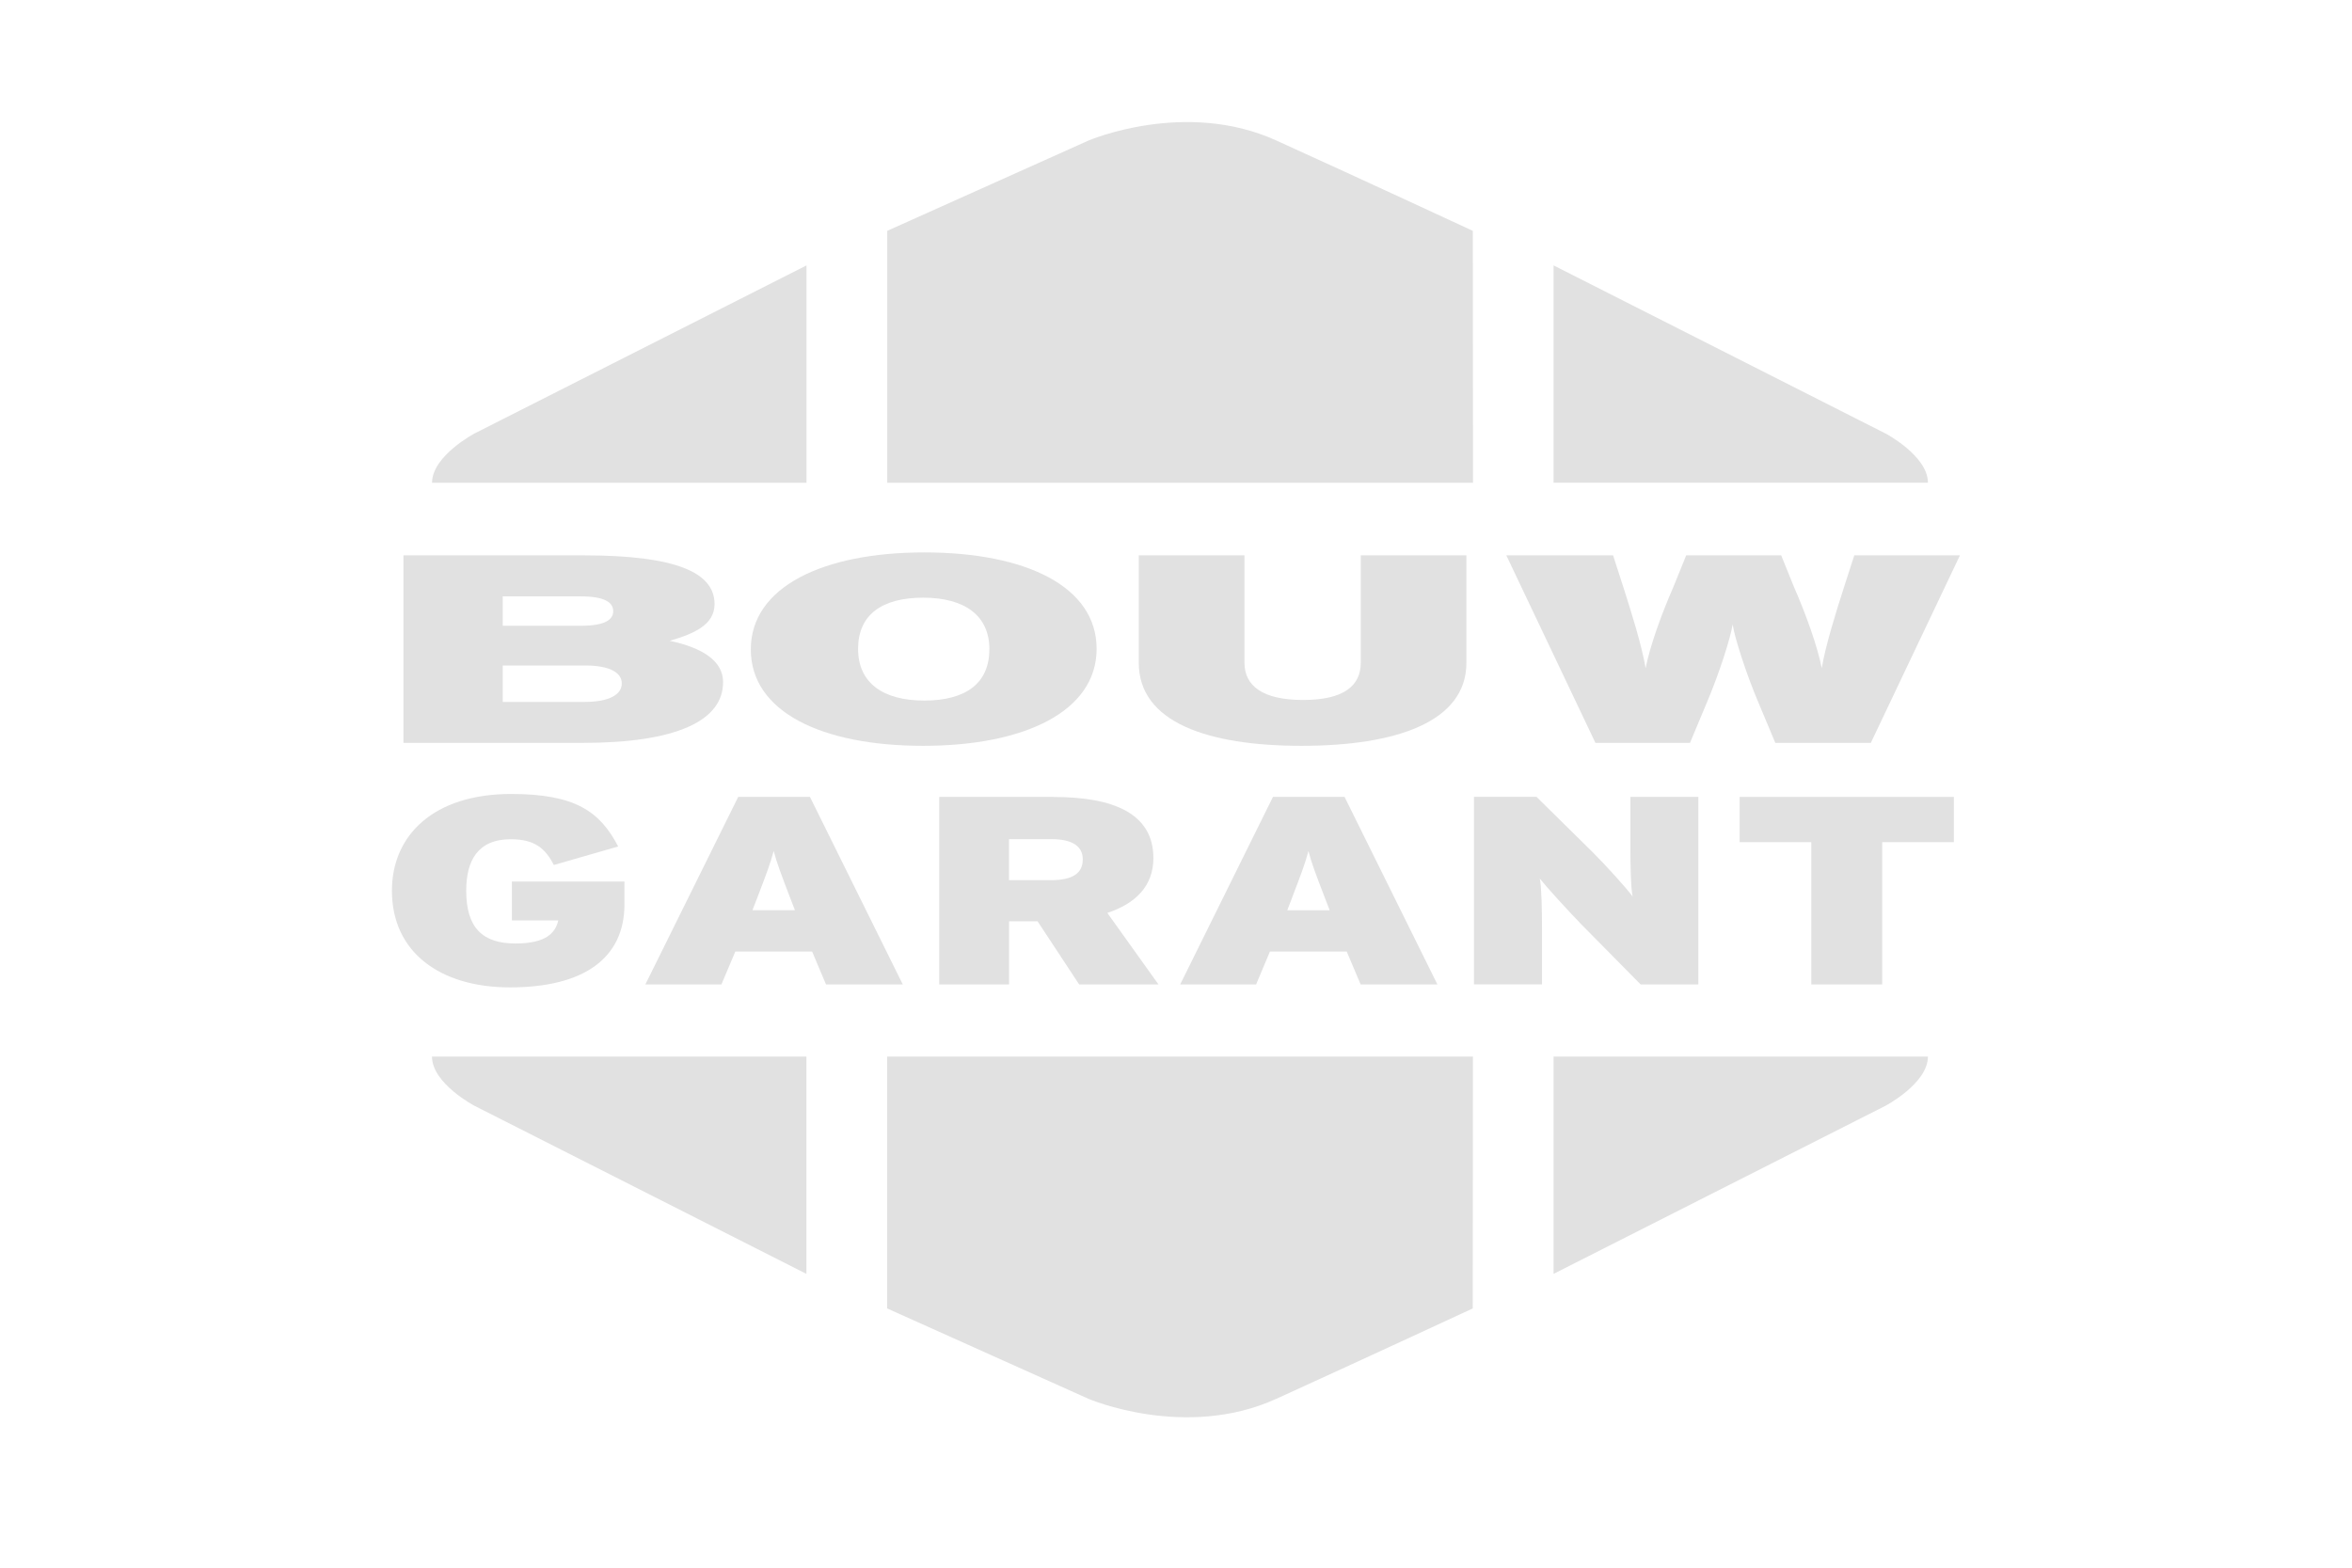 <?xml version="1.0" encoding="UTF-8"?>
<svg id="Layer_1" data-name="Layer 1" xmlns="http://www.w3.org/2000/svg" viewBox="0 0 360 240">
  <defs>
    <style>
      .cls-1 {
        fill: #e1e1e1;
      }
    </style>
  </defs>
  <path class="cls-1" d="m72.67,169.31l50.76,25.71v-33.27h-57.31c0,4.13,6.54,7.56,6.54,7.56Z"/>
  <path class="cls-1" d="m195.36,21.51c-13.95-6.35-28.74,0-28.74,0l-30.82,13.83v38.57h89.66l-.03-38.57s-16.12-7.49-30.07-13.83Z"/>
  <path class="cls-1" d="m135.79,200.31l30.82,13.84s14.79,6.35,28.74,0c13.94-6.35,30.07-13.84,30.07-13.84l.03-38.56h-89.66v38.56Z"/>
  <path class="cls-1" d="m237.79,195.02l50.76-25.71s6.54-3.43,6.54-7.56h-57.3v33.27Z"/>
  <path class="cls-1" d="m288.55,66.34l-50.76-25.71v33.27h57.3c0-4.13-6.54-7.57-6.54-7.57Z"/>
  <path class="cls-1" d="m123.43,40.64l-50.76,25.7s-6.54,3.44-6.54,7.57h57.31v-33.27Z"/>
  <path class="cls-1" d="m180.63,150.71h11.63l2.12-5.04h11.75l2.13,5.04h11.75l-14.21-28.71h-10.96l-14.2,28.71Zm17.12-13.24c1.4-3.65,2.01-5.25,2.52-7.18.5,1.93,1.11,3.48,2.52,7.17l.73,1.89h-6.49l.73-1.89Z"/>
  <path class="cls-1" d="m161.26,122h-17.5v28.71h10.69v-9.67h4.36l6.37,9.67h12.14l-7.83-10.95c4.31-1.43,7.05-4.1,7.05-8.4,0-6.81-6.1-9.35-15.27-9.35Zm-.45,12.75h-6.37v-6.28h6.54c3.41,0,4.75,1.27,4.75,3.08,0,2.05-1.4,3.2-4.92,3.2Z"/>
  <path class="cls-1" d="m95.58,138.45v-3.49h-17.23v5.95h7.1c-.45,1.97-1.96,3.53-6.54,3.53-5.03,0-7.55-2.38-7.55-8.08,0-4.56,1.73-7.88,6.82-7.88,3.75,0,5.31,1.48,6.6,3.94l9.84-2.83c-2.8-5.38-6.6-8.04-16.39-8.04-11.86,0-18.24,6.32-18.24,14.81,0,9.39,7.33,14.8,18.07,14.8,11.36,0,17.52-4.51,17.52-12.71Z"/>
  <path class="cls-1" d="m241.77,141.24l9.35,9.47h8.83v-28.71h-10.4v7.83c0,2.34.06,6.16.34,7.42-.84-1.19-4.31-5-6.1-6.77l-8.61-8.49h-9.57v28.71h10.41v-8.78c0-2.34-.06-6.15-.34-7.42,1.01,1.27,4.36,4.96,6.1,6.73Z"/>
  <path class="cls-1" d="m123.95,122h-10.96l-14.21,28.71h11.64l2.13-5.04h11.75l2.13,5.04h11.75l-14.21-28.71Zm-8.78,17.35l.73-1.89c1.4-3.65,2.01-5.25,2.52-7.18.51,1.93,1.12,3.48,2.52,7.17l.73,1.89h-6.49Z"/>
  <polygon class="cls-1" points="266.27 128.93 277.24 128.93 277.24 150.71 288.09 150.71 288.09 128.93 299.06 128.93 299.06 122 266.27 122 266.27 128.93"/>
  <path class="cls-1" d="m258.67,113.73l2.61-6.24c1.88-4.43,3.59-9.8,3.92-11.89.33,2.09,2.04,7.46,3.92,11.89l2.61,6.24h14.62l13.64-28.71h-16.17l-1.55,4.8c-1.31,4.06-2.86,9.06-3.43,12.47-.66-3.37-2.45-8.33-4.25-12.43l-1.96-4.84h-14.54l-1.96,4.84c-1.8,4.1-3.59,9.06-4.25,12.43-.57-3.41-2.13-8.41-3.43-12.47l-1.55-4.8h-16.34l13.64,28.71h14.46Z"/>
  <path class="cls-1" d="m174.3,85.02v16.44c0,9.11,10.54,12.72,24.91,12.72s25.24-3.61,25.24-12.72v-16.44h-16.17v16.44c0,3.53-2.61,5.7-8.82,5.7s-8.98-2.17-8.98-5.7v-16.44h-16.17Z"/>
  <path class="cls-1" d="m110.68,104.46c0-3.24-3.02-5.25-8.17-6.36,3.84-1.11,6.86-2.5,6.86-5.62,0-4.8-5.8-7.46-20.01-7.46h-27.61v28.71h27.44c14.37,0,21.48-3.41,21.48-9.27Zm-33.73-13.16h11.93c3.76,0,4.98.98,4.98,2.25,0,1.35-1.3,2.25-4.98,2.25h-11.93v-4.51Zm0,10.58h12.58c3.76,0,5.64,1.07,5.64,2.75h0c0,1.64-1.8,2.83-5.72,2.83h-12.5v-5.58Z"/>
  <path class="cls-1" d="m141.47,84.57c-15.52,0-26.55,5.29-26.55,14.85s10.86,14.76,26.39,14.76,26.54-5.29,26.54-14.85-10.86-14.76-26.38-14.76Zm9.96,14.85c0,5.17-3.59,7.83-9.96,7.83s-10.13-2.74-10.13-7.92,3.6-7.83,9.97-7.83,10.13,2.75,10.13,7.91h0Z"/>
</svg>